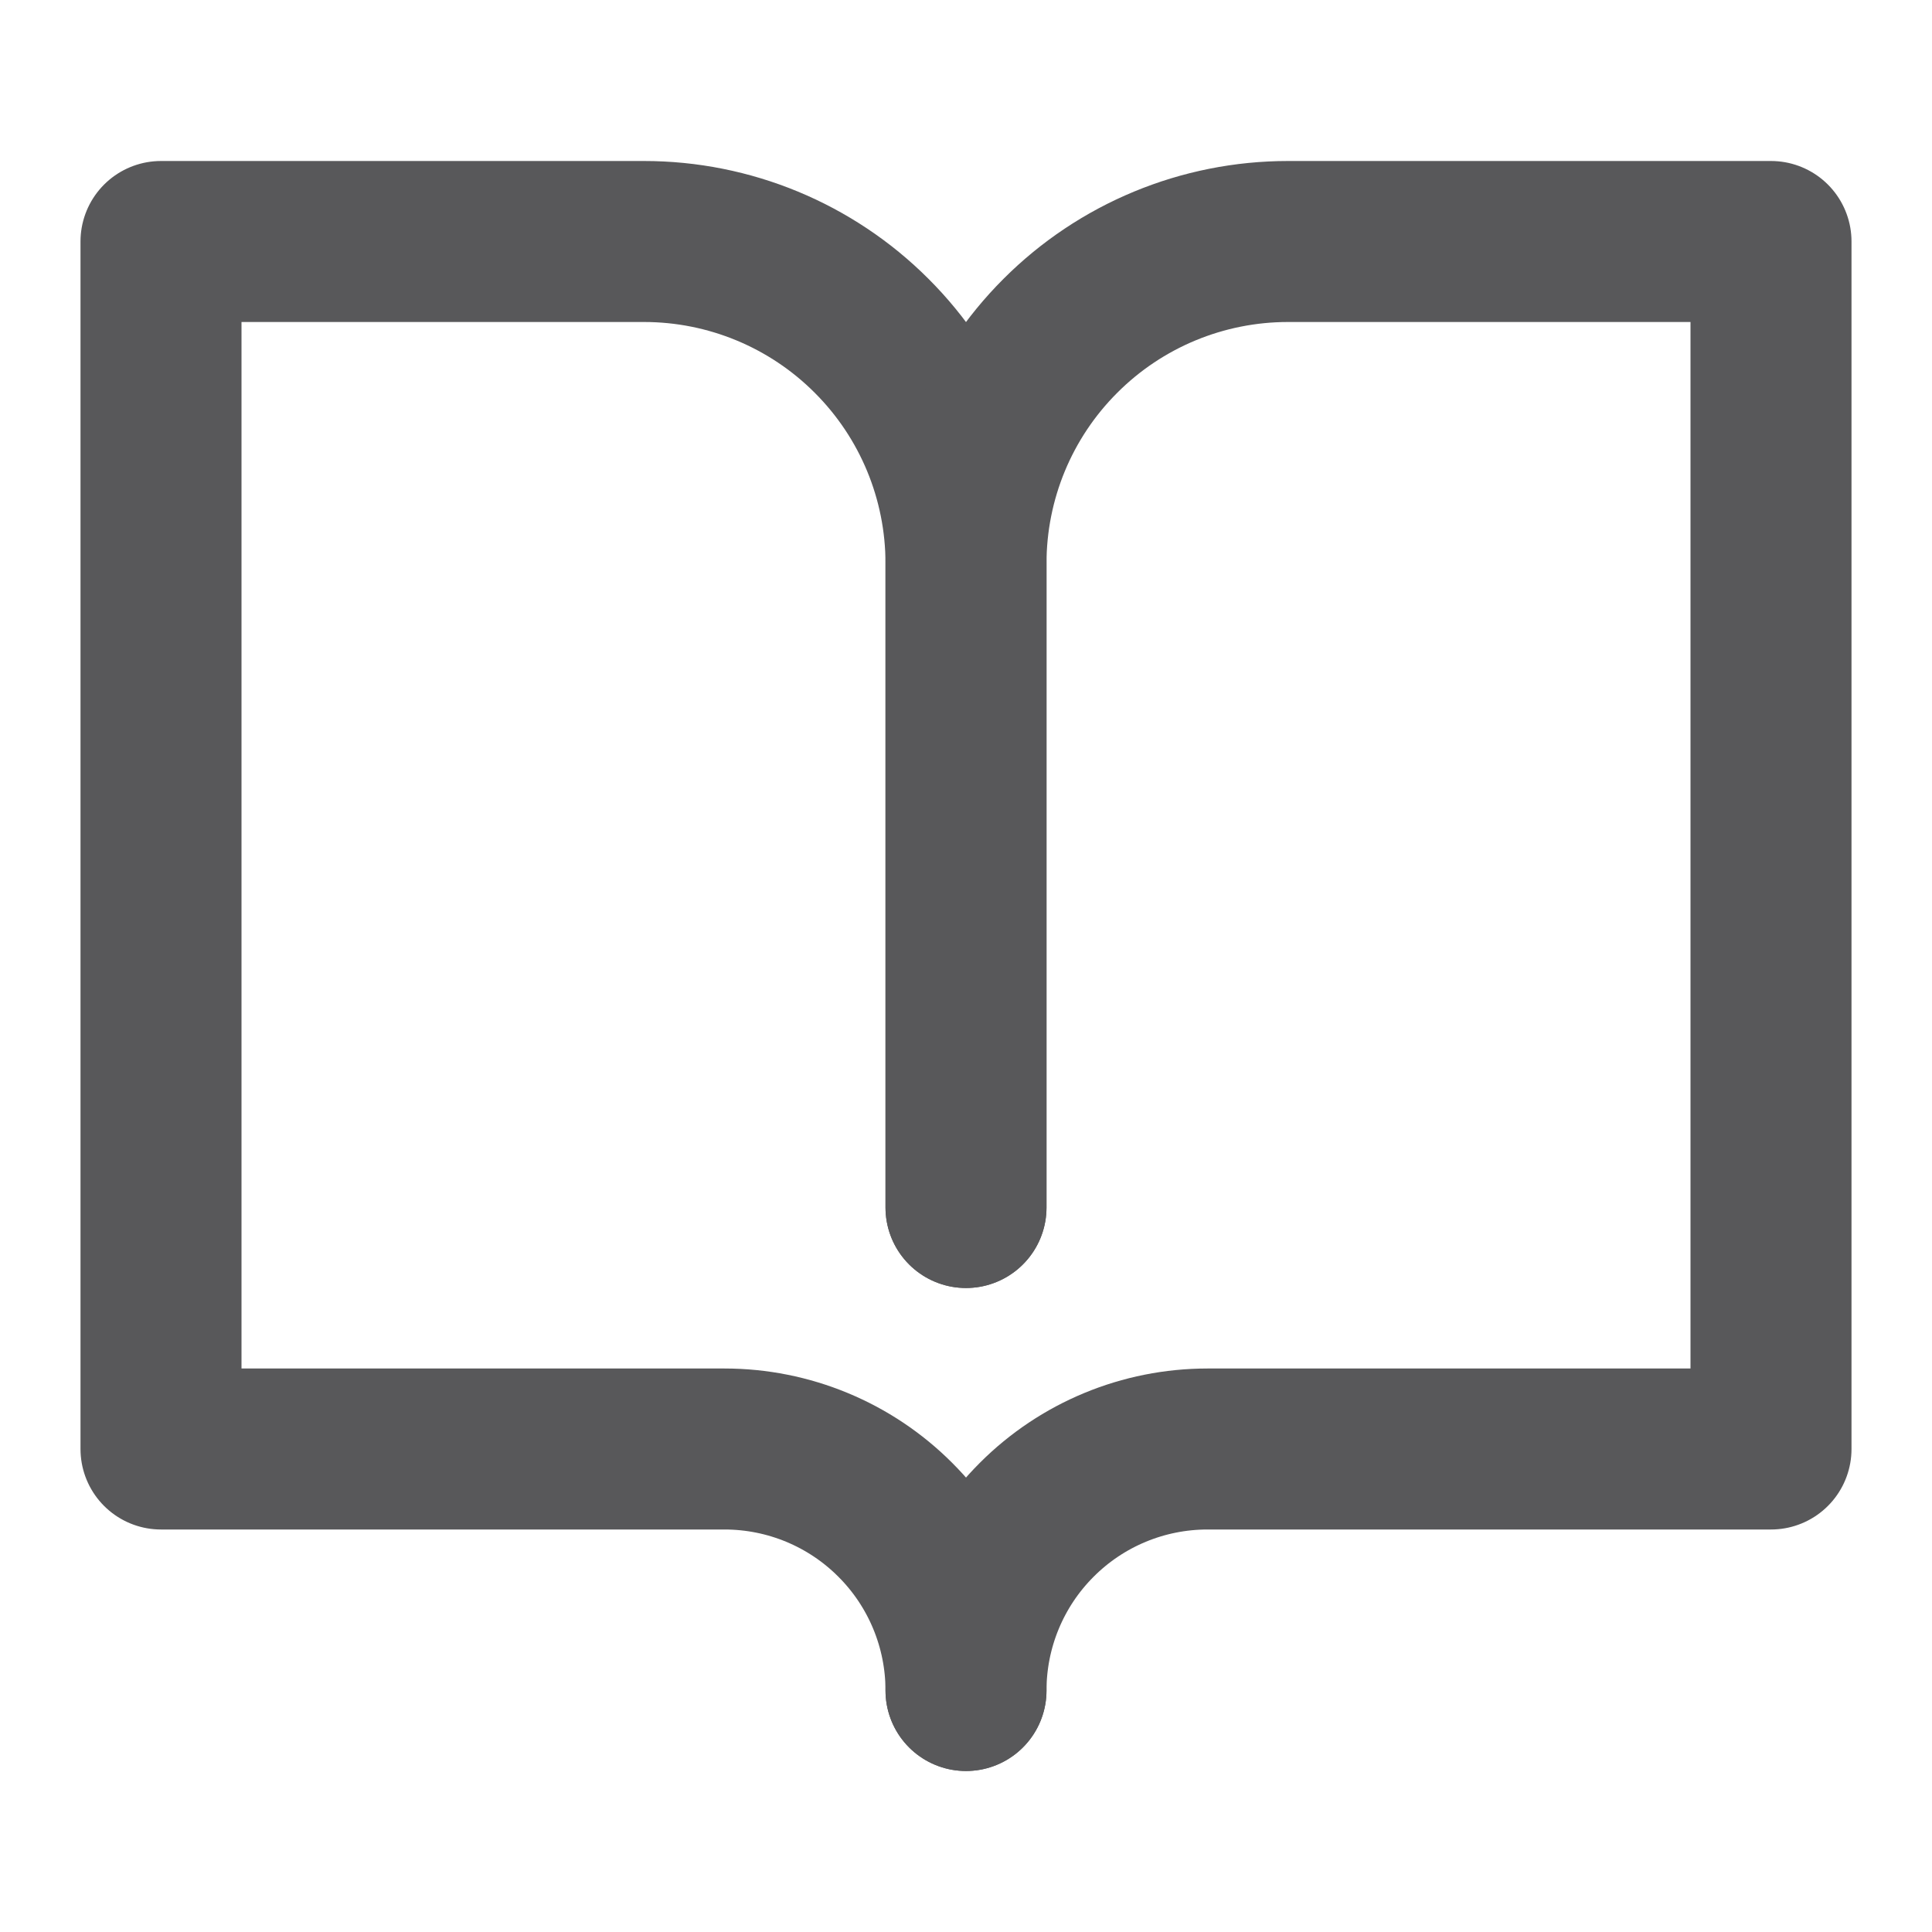 <svg width="24" height="24" viewBox="0 0 24 24" fill="none" xmlns="http://www.w3.org/2000/svg">
<path d="M12 21C12 20.204 11.684 19.441 11.121 18.879C10.559 18.316 9.796 18 9 18H2V3H8C9.061 3 10.078 3.421 10.828 4.172C11.579 4.922 12 5.939 12 7V15" stroke="#58585A" stroke-width="2" stroke-linecap="round" stroke-linejoin="round"/>
<path d="M12 21C12 20.204 12.316 19.441 12.879 18.879C13.441 18.316 14.204 18 15 18H22V3H16C14.939 3 13.922 3.421 13.172 4.172C12.421 4.922 12 5.939 12 7V15" stroke="#58585A" stroke-width="2" stroke-linecap="round" stroke-linejoin="round"/>
</svg>
